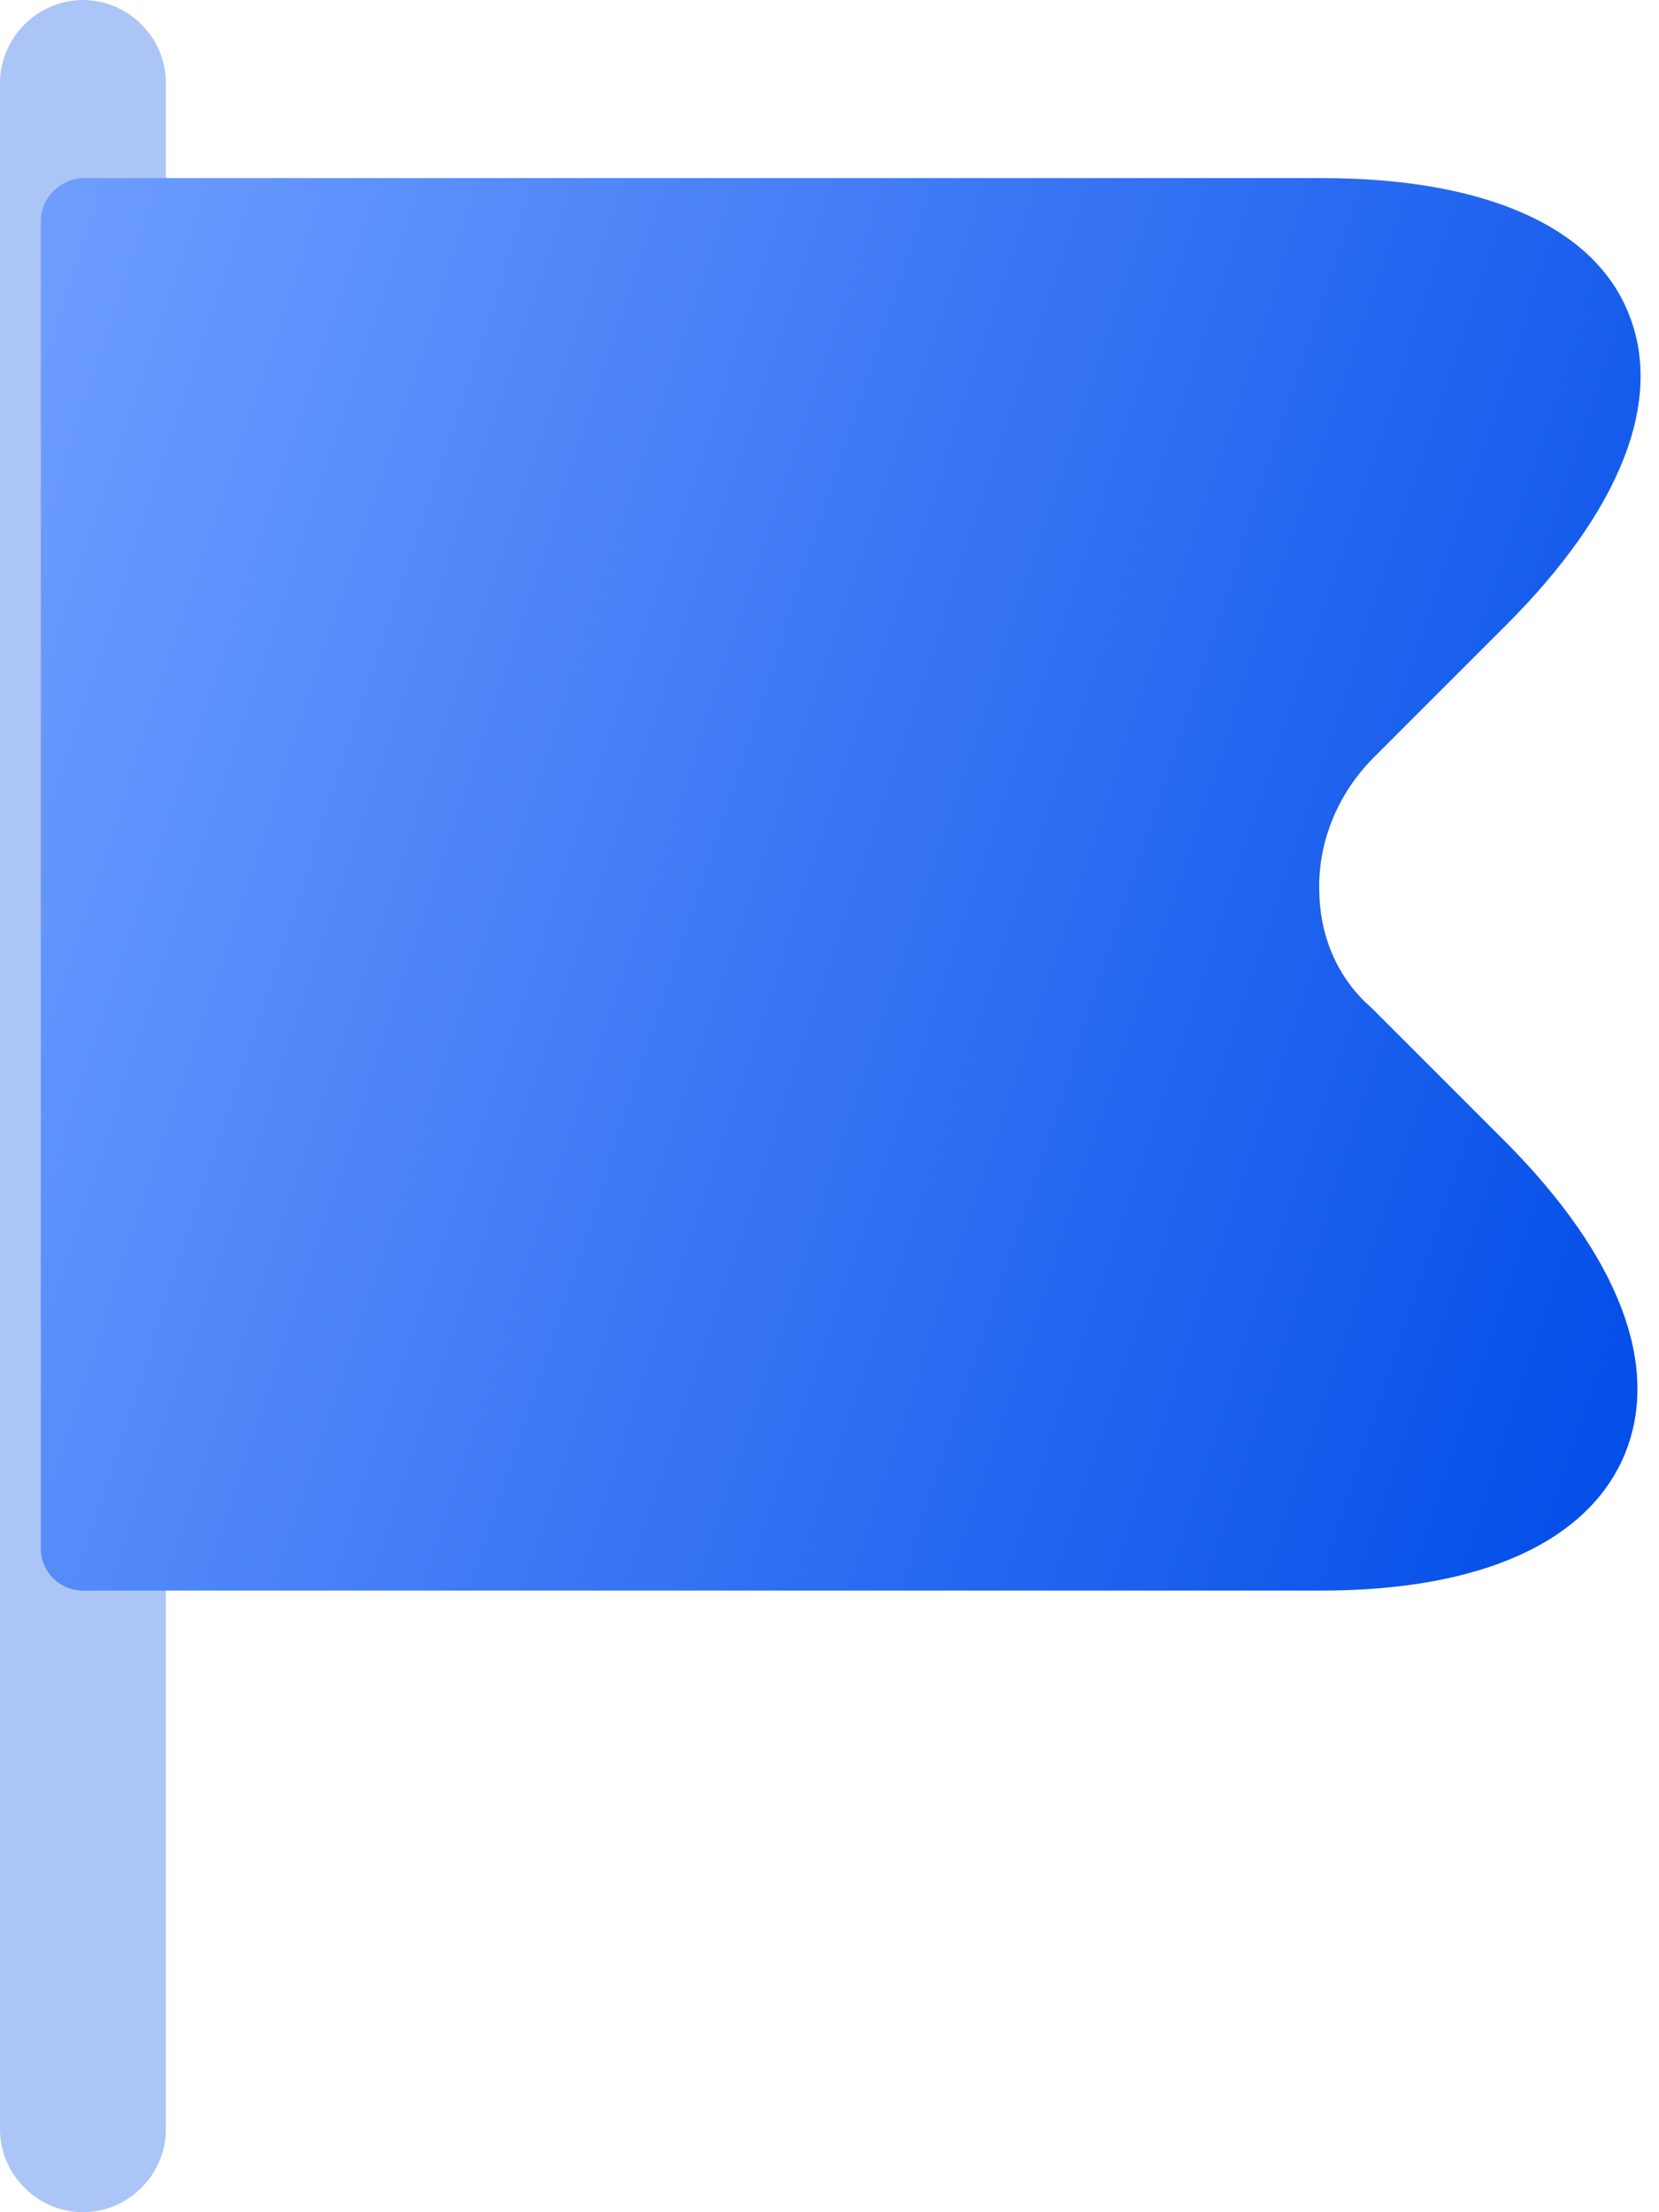 <svg width="36" height="48" viewBox="0 0 36 48" fill="none" xmlns="http://www.w3.org/2000/svg">
<path d="M1.8 48C0.816 48 0 47.184 0 46.2V1.8C0 0.816 0.816 0 1.8 0C2.784 0 3.6 0.816 3.6 1.8V46.2C3.6 47.184 2.784 48 1.8 48Z" fill="#ACC5F7"/>
<path d="M32.686 24.792L29.758 21.864C29.062 21.264 28.654 20.376 28.63 19.392C28.582 18.312 29.014 17.232 29.806 16.44L32.686 13.56C35.182 11.064 36.118 8.664 35.326 6.768C34.558 4.896 32.182 3.864 28.678 3.864H1.798C1.294 3.888 0.886 4.296 0.886 4.8V33.6C0.886 34.104 1.294 34.512 1.798 34.512H28.678C32.134 34.512 34.462 33.456 35.254 31.56C36.046 29.64 35.134 27.264 32.686 24.792Z" fill="url(#paint0_linear_760_14575)"/>
<defs>
<linearGradient id="paint0_linear_760_14575" x1="35.6" y1="34.512" x2="-4.82" y2="21.238" gradientUnits="userSpaceOnUse">
<stop stop-color="#004CE8"/>
<stop offset="1" stop-color="#6F9EFF"/>
</linearGradient>
</defs>
</svg>
